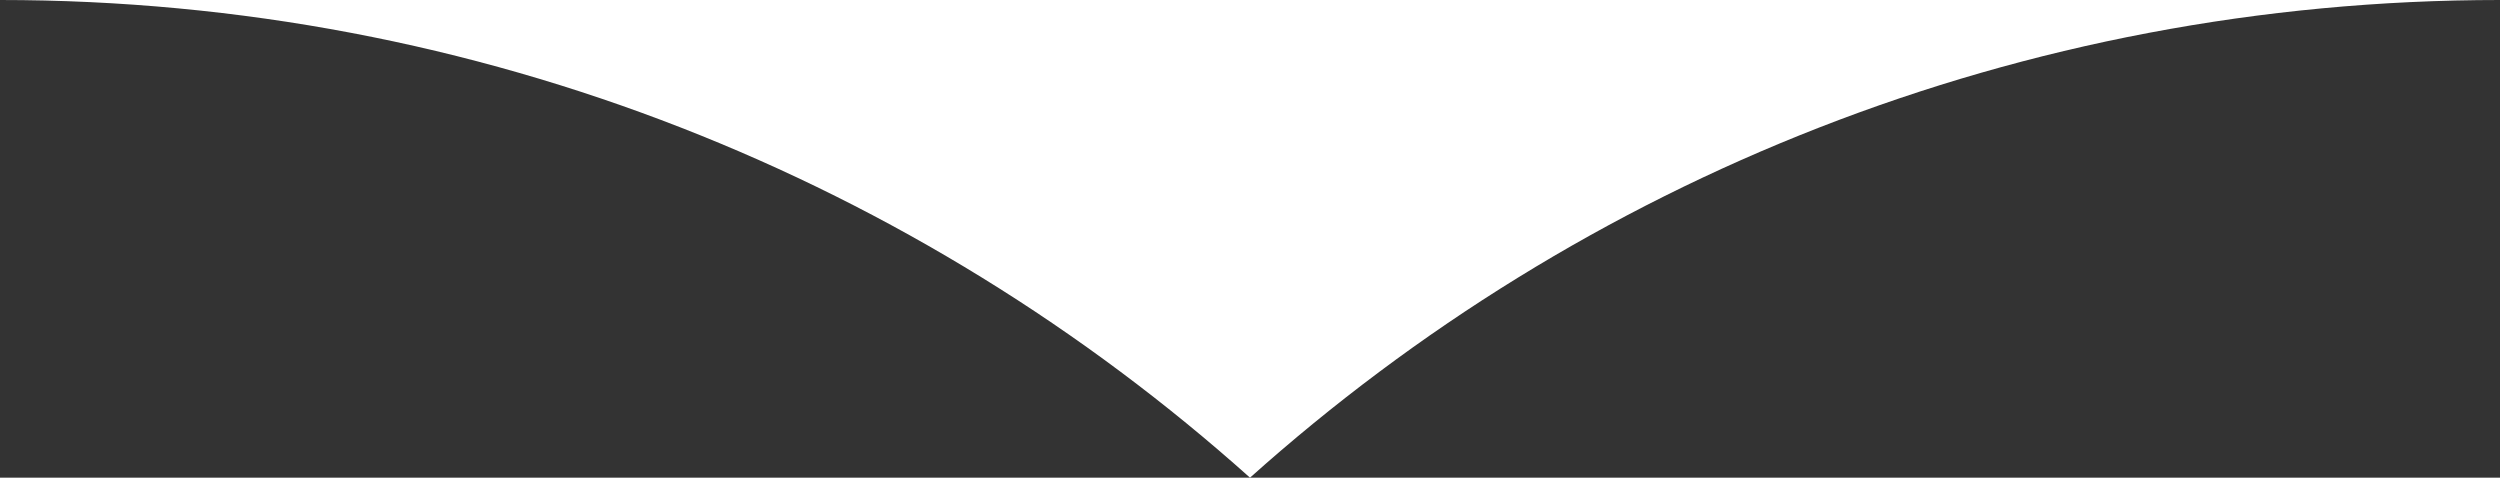 <?xml version="1.0" encoding="utf-8"?>
<!-- Generator: Adobe Illustrator 25.0.1, SVG Export Plug-In . SVG Version: 6.00 Build 0)  -->
<svg version="1.1" id="Ebene_1" xmlns="http://www.w3.org/2000/svg" xmlns:xlink="http://www.w3.org/1999/xlink" x="0px" y="0px"
	 viewBox="0 0 560 107" style="enable-background:new 0 0 560 107;" xml:space="preserve">
<rect x="0" y="0" width="560" height="107" fill="#333333" stroke="none"/>
<style type="text/css">
	.st0{fill:#FFFFFF;}
	.st1{fill:none;}
</style>
<path class="st0" d="M0,0h560C452.4,0,354.3,40.5,280,107C205.7,40.5,107.6,0,0,0"/>
<rect y="0" class="st1" width="560" height="107"/>
</svg>
